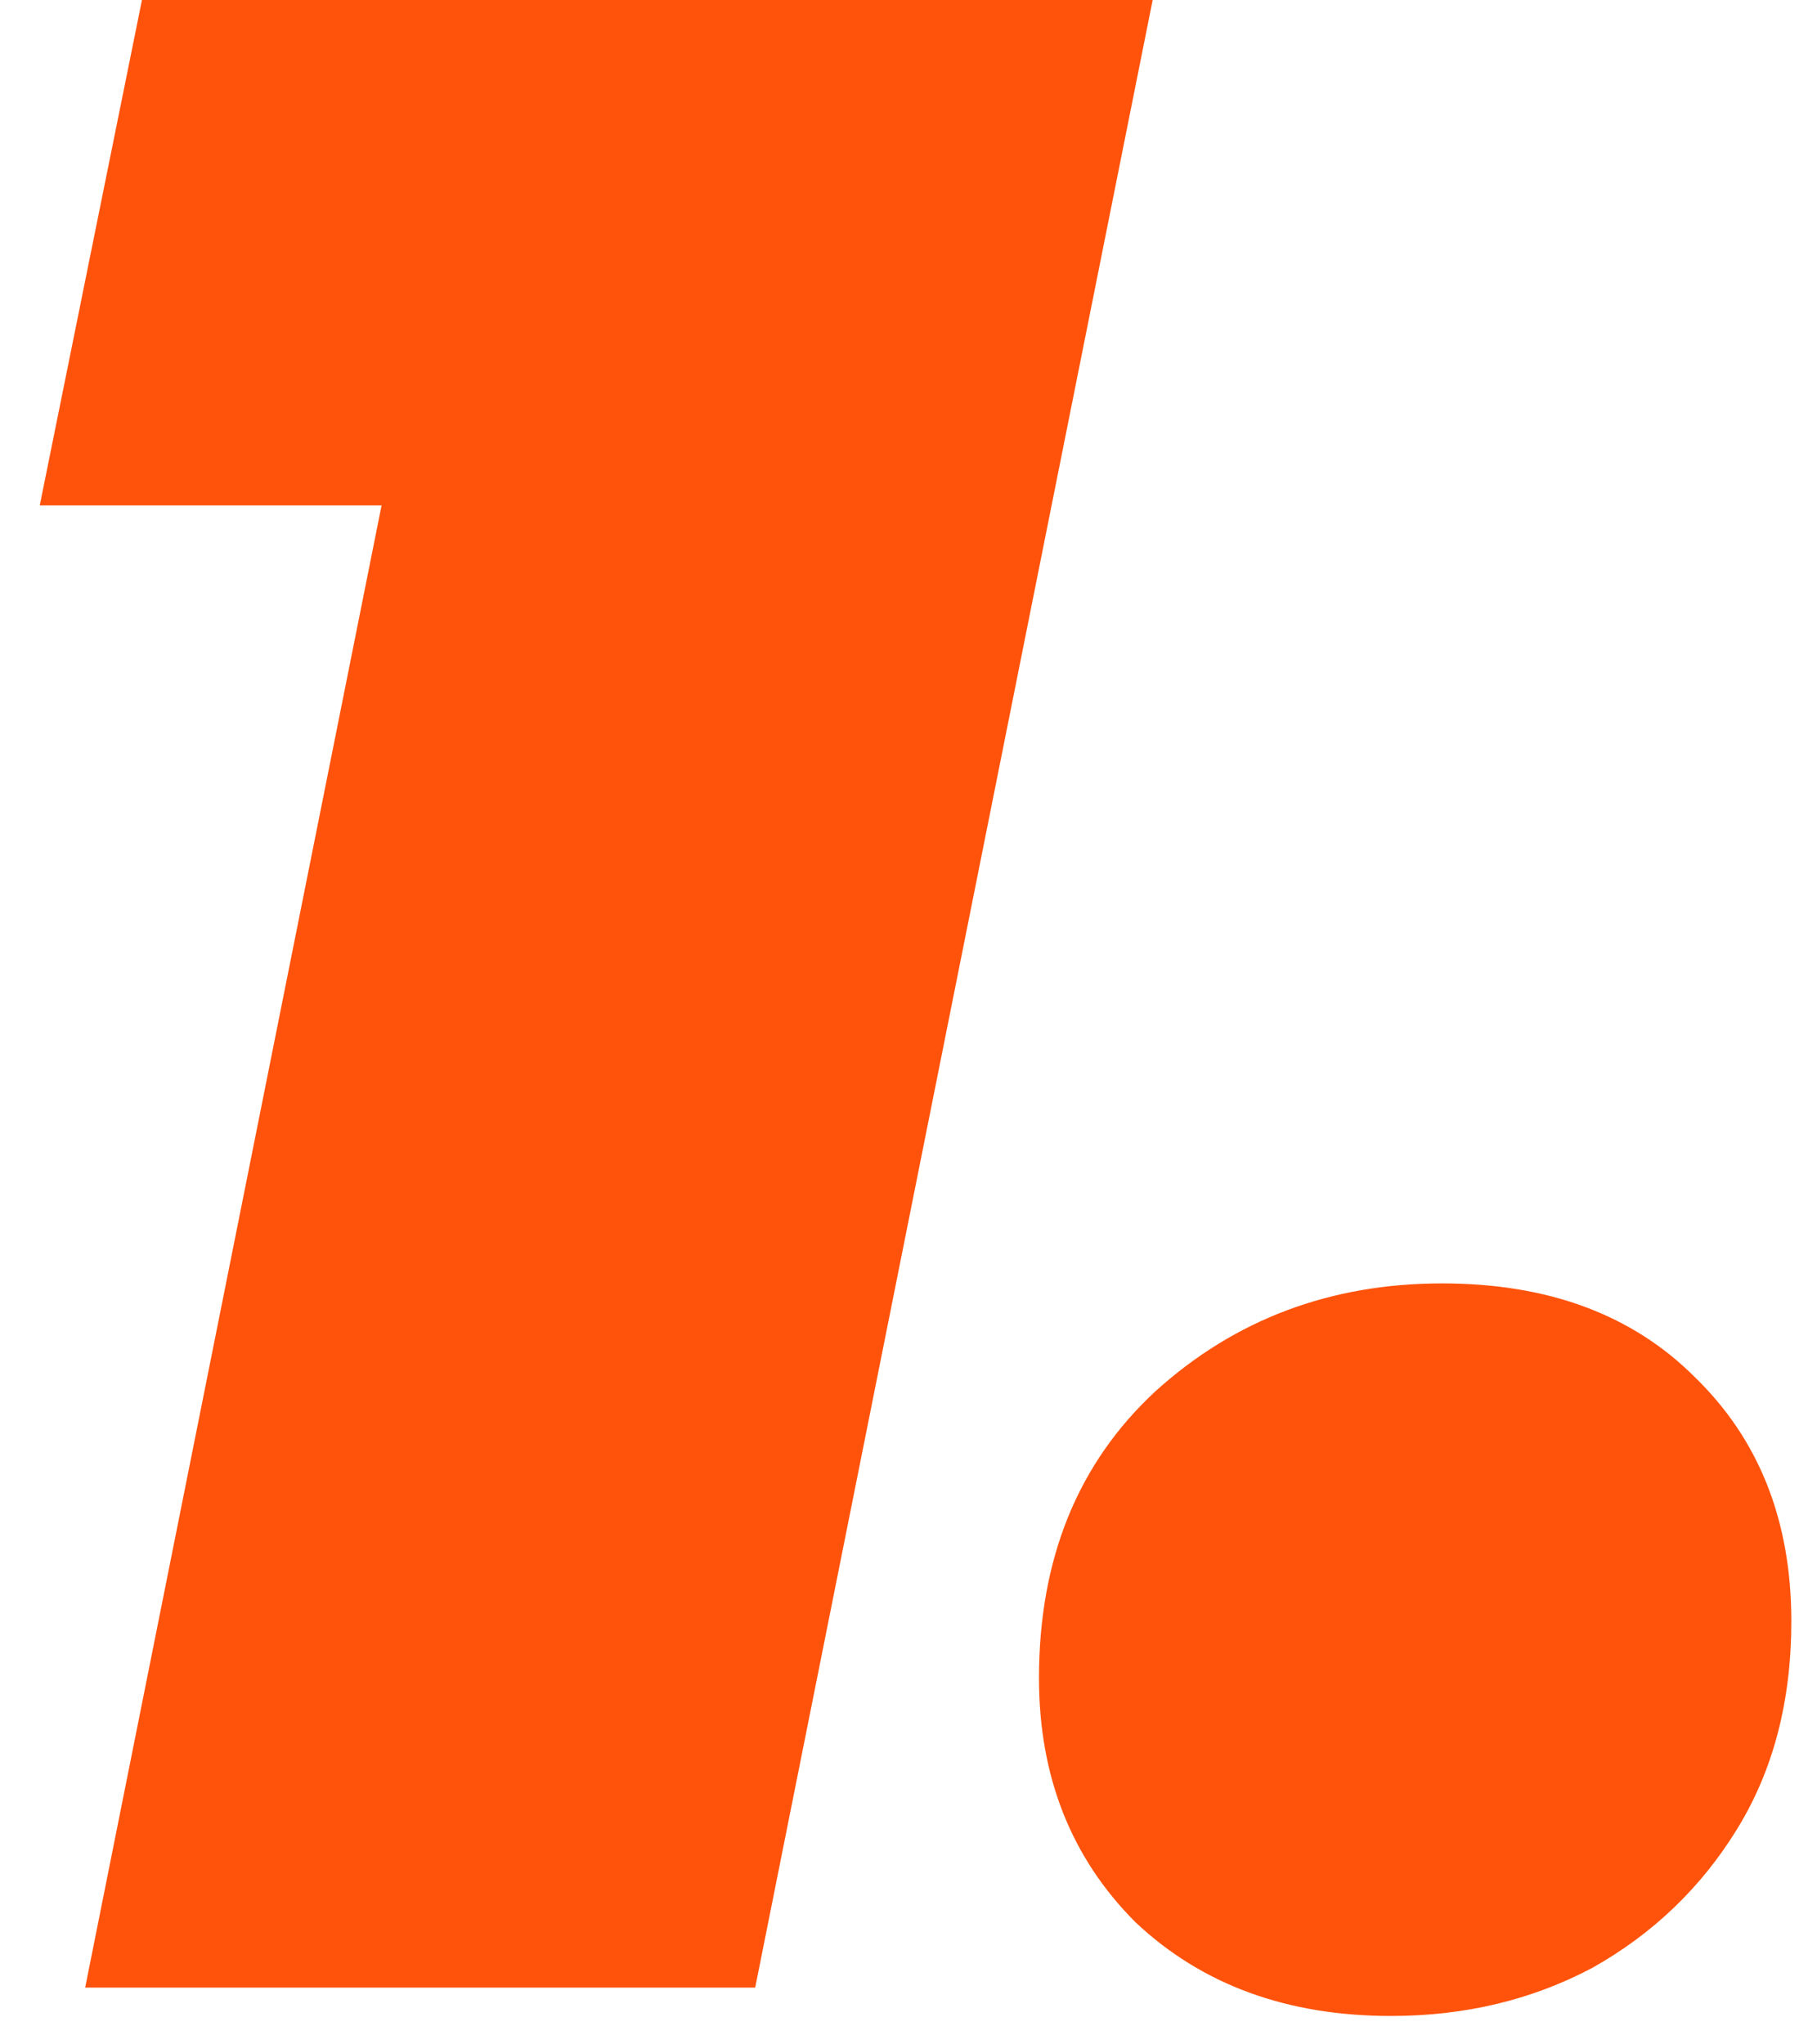 <svg width="32" height="36" viewBox="0 0 32 36" fill="none" xmlns="http://www.w3.org/2000/svg">
<path d="M1.5 35L7.65 4.25L11.75 8.9H0.7L2.5 -2.38419e-06H20.3L13.3 35H1.5ZM24.498 35.5C22.665 35.5 21.165 34.95 19.998 33.85C18.865 32.717 18.298 31.283 18.298 29.55C18.298 27.45 18.982 25.767 20.348 24.5C21.748 23.233 23.432 22.6 25.398 22.6C27.265 22.6 28.748 23.15 29.848 24.25C30.982 25.35 31.548 26.783 31.548 28.55C31.548 29.95 31.232 31.167 30.598 32.2C29.965 33.233 29.115 34.05 28.048 34.65C26.982 35.217 25.798 35.5 24.498 35.5Z" fill="#FF530B"/>
</svg>
